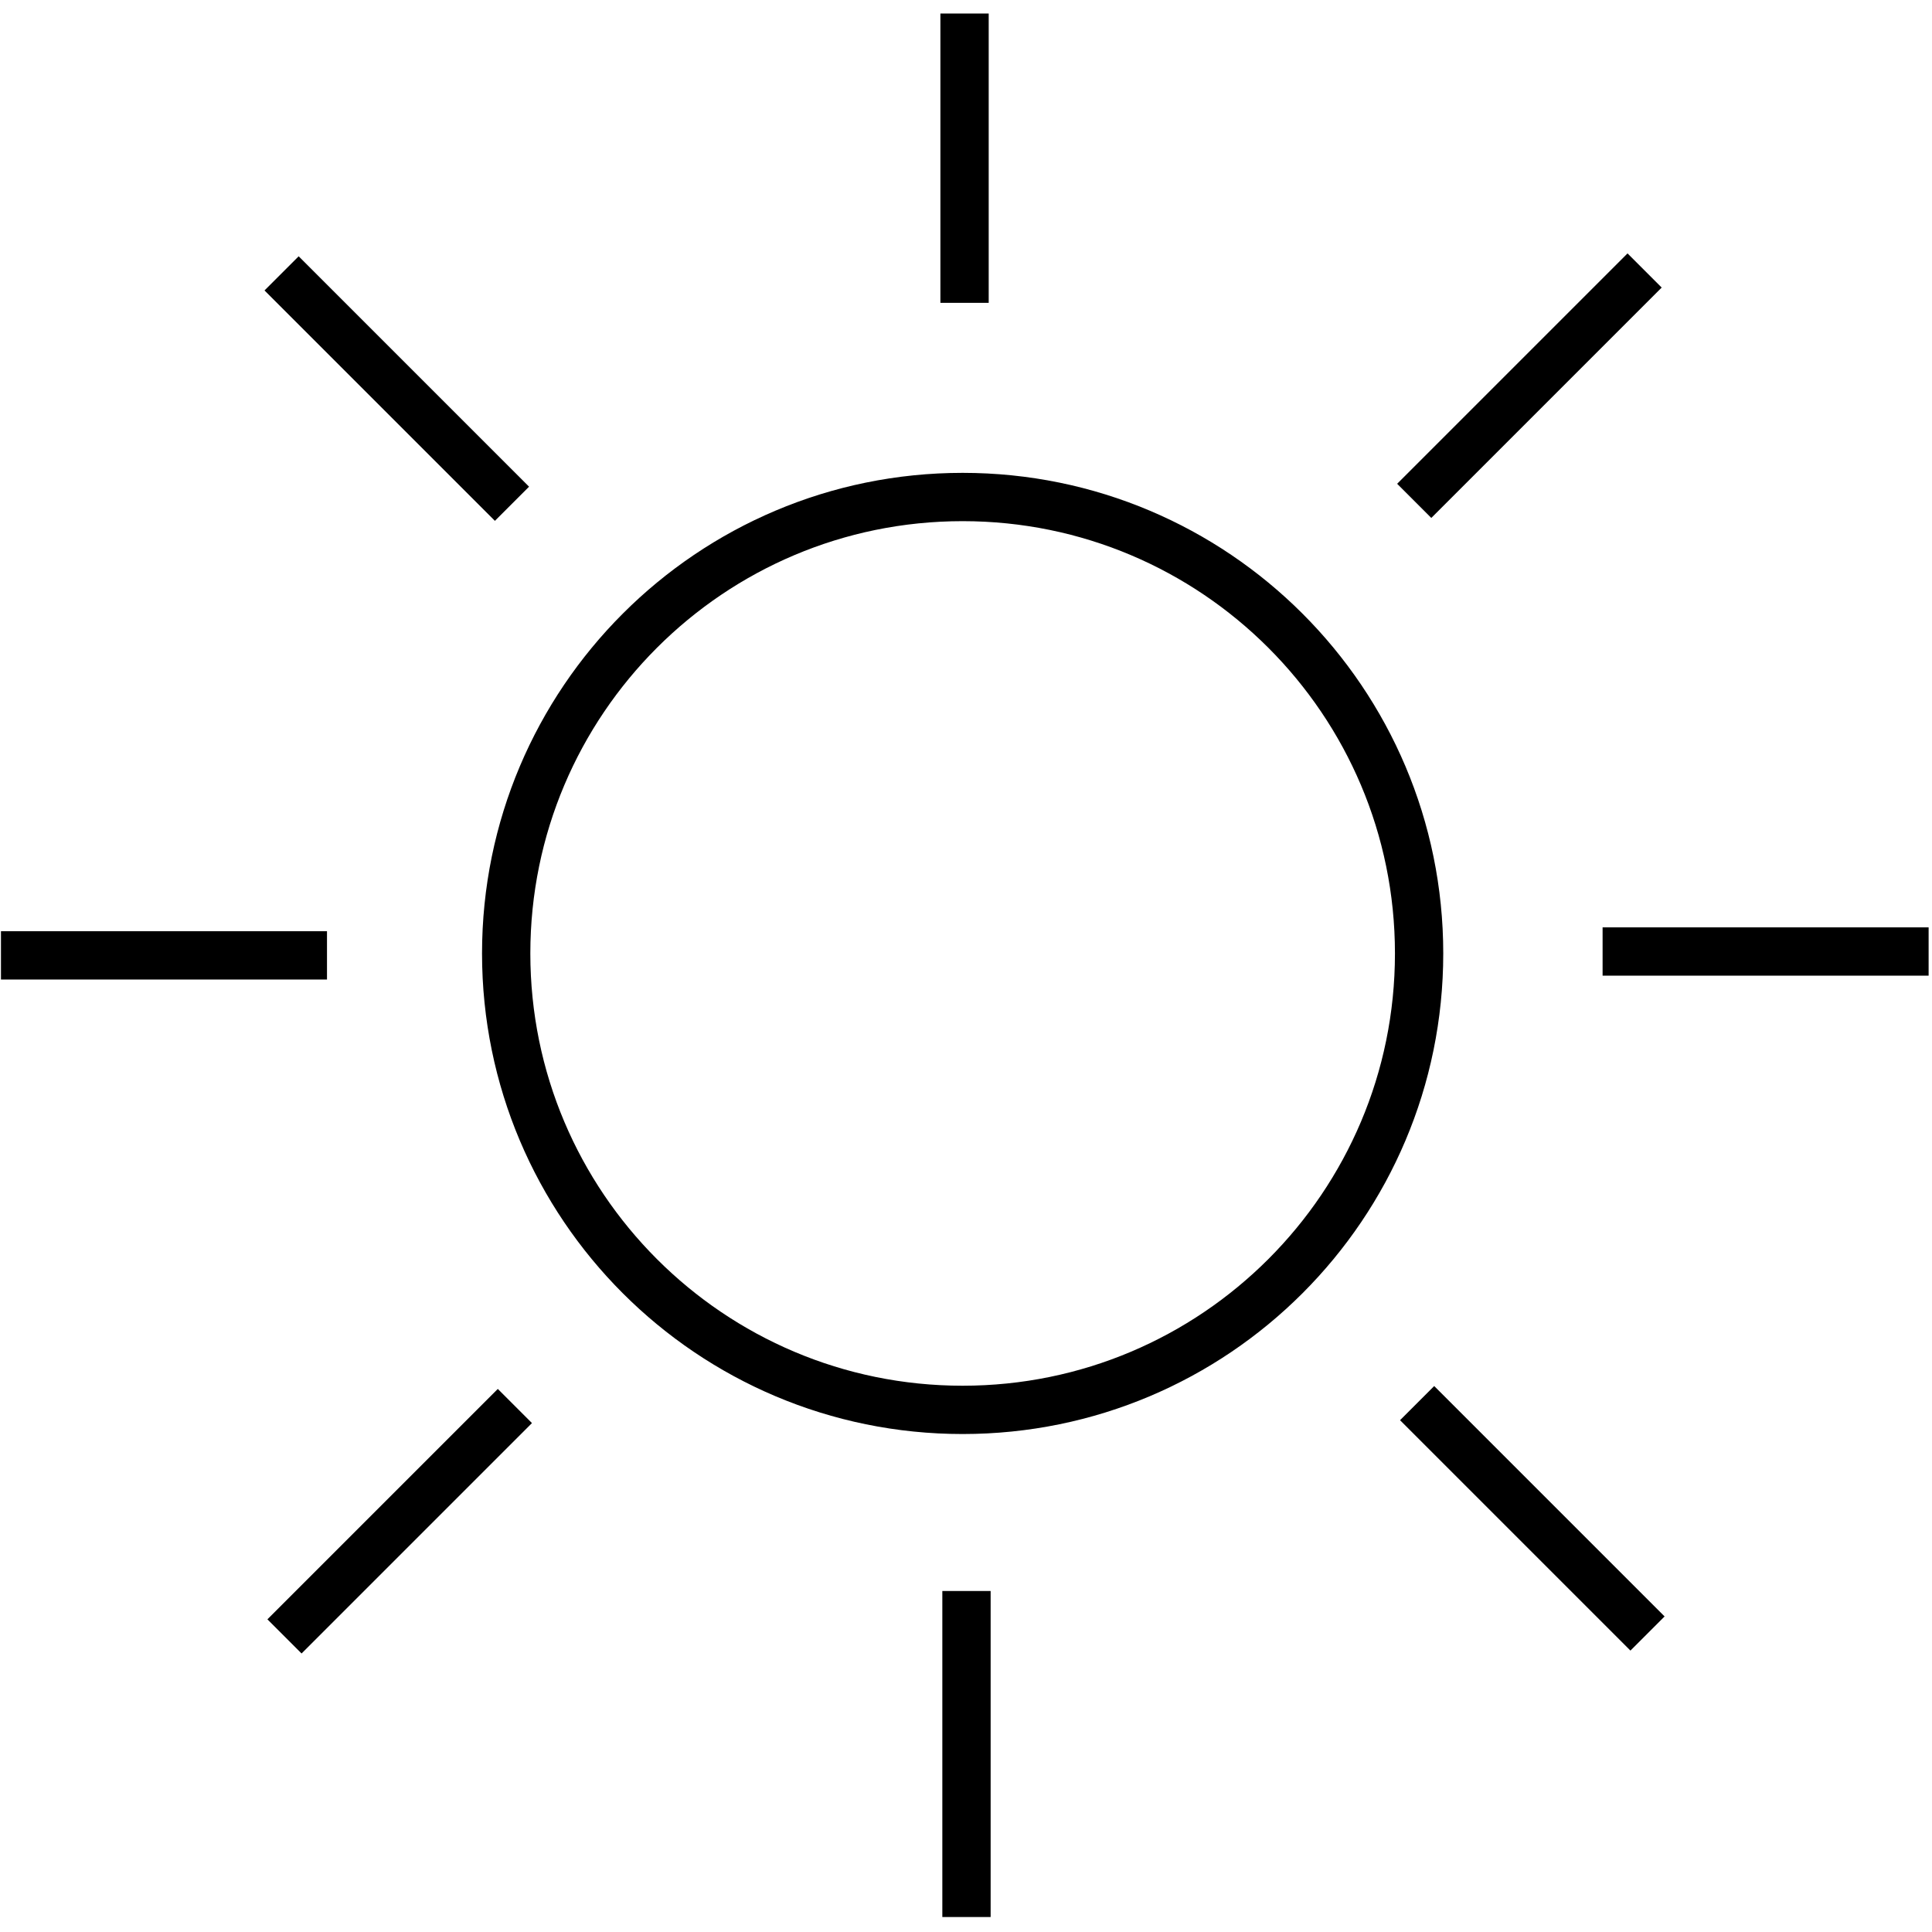 <svg viewBox="0 0 40 40" fill="none" xmlns="http://www.w3.org/2000/svg">
<g clip-path="url(#clip0_10623_582)">
<path d="M19.93 29.19C25.15 29.19 29.381 24.959 29.381 19.74C29.381 14.521 25.15 10.29 19.93 10.29C14.711 10.29 10.48 14.521 10.48 19.74C10.48 24.959 14.711 29.19 19.93 29.19Z" stroke="black" stroke-miterlimit="10"/>
<path d="M19.97 0.28V6.27" stroke="black" stroke-miterlimit="10"/>
<path d="M20.01 32.94V39.69" stroke="black" stroke-miterlimit="10"/>
<path d="M39.93 19.7H33.18" stroke="black" stroke-miterlimit="10"/>
<path d="M6.77 19.78H0.02" stroke="black" stroke-miterlimit="10"/>
<path d="M34.05 5.6L29.28 10.37" stroke="black" stroke-miterlimit="10"/>
<path d="M10.66 29.11L5.89 33.88" stroke="black" stroke-miterlimit="10"/>
<path d="M34.11 33.82L29.34 29.05" stroke="black" stroke-miterlimit="10"/>
<path d="M10.6 10.43L5.83 5.66" stroke="black" stroke-miterlimit="10"/>
</g>
<defs>
<clipPath id="clip0_10623_582">
<rect width="40" height="40" fill="white"/>
</clipPath>
</defs>
</svg>
